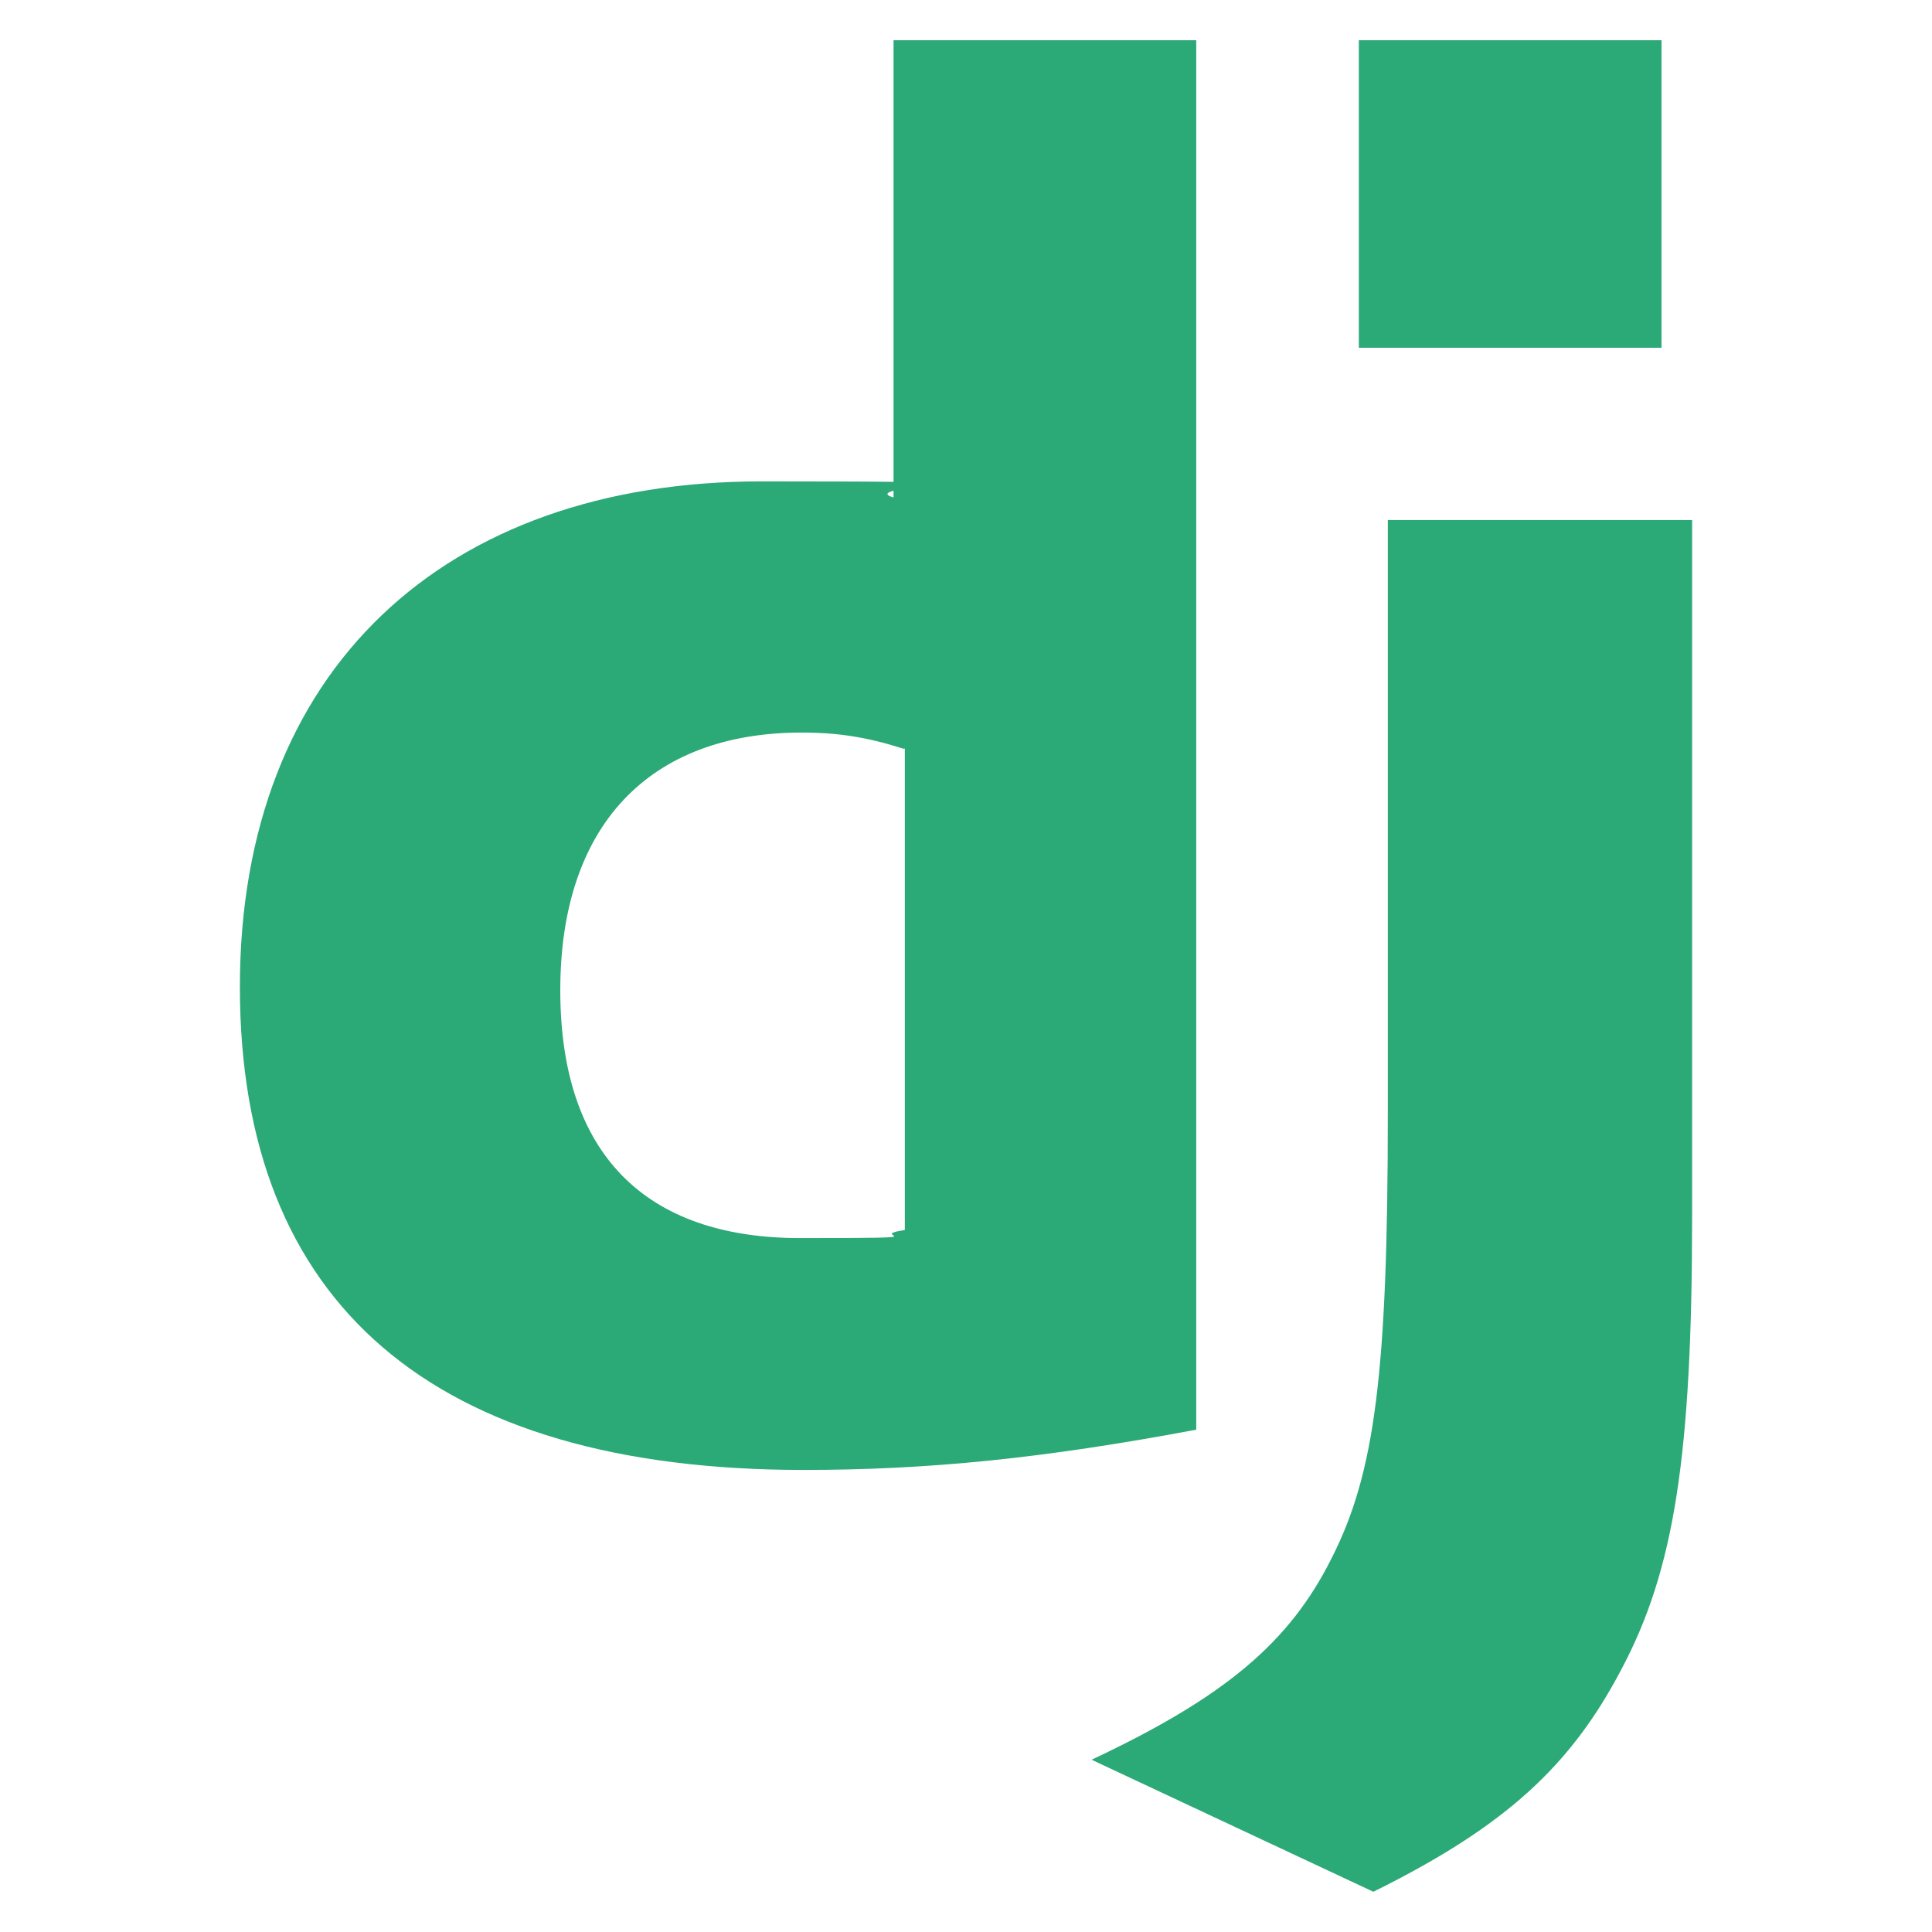 <svg xmlns="http://www.w3.org/2000/svg" viewBox="0 0 120 120"><g><g id="Layer_1"><g><path d="M55.5,2.5h18.8v86.3c-9.6,1.8-16.7,2.5-24.4,2.5-23,0-35-10.3-35-30s12.7-31.4,32.4-31.4,5.4.2,8.2,1V2.5h0ZM56.1,46.5c-2.2-.7-4-1-6.3-1-9.5,0-15,5.8-15,16s5.3,15.4,14.9,15.4,3.8-.1,6.5-.5v-29.9h0Z" fill="#2ba977"></path><path d="M105.1,32.3v43.2c0,14.9-1.1,22-4.4,28.2-3.1,5.9-7.1,9.7-15.4,13.8l-17.5-8.2c8.3-3.9,12.3-7.3,14.9-12.5,2.7-5.3,3.5-11.5,3.5-27.7v-36.8h18.8ZM84.4,2.5h18.8v19.1h-18.8V2.5Z" fill="#2ba977"></path></g></g></g></svg>